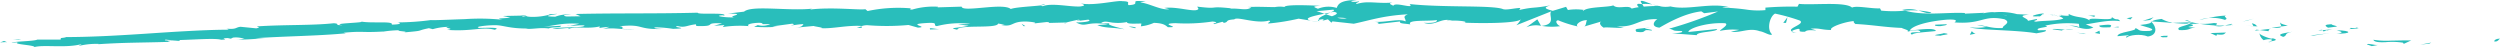 <?xml version="1.0" encoding="UTF-8"?>
<svg xmlns="http://www.w3.org/2000/svg" xmlns:xlink="http://www.w3.org/1999/xlink" width="470.372" height="8.854" viewBox="0 0 470.372 8.854">
  <defs>
    <clipPath id="clip-path">
      <rect id="Rectangle_5656" data-name="Rectangle 5656" width="470.372" height="8.854" fill="#29bebb"></rect>
    </clipPath>
  </defs>
  <g id="Group_5820" data-name="Group 5820" transform="translate(0 0)">
    <g id="Group_4358" data-name="Group 4358" transform="translate(0 0)" clip-path="url(#clip-path)">
      <path id="Path_3929" data-name="Path 3929" d="M596.462,31c.647.093.847-.453,1.03-.54-1.251.039-1.116.68-1.03.54" transform="translate(-127.12 -23.197)" fill="#29bebb"></path>
      <path id="Path_3930" data-name="Path 3930" d="M580.43,33.8l.367-.2-2.069.4Z" transform="translate(-123.351 -25.593)" fill="#29bebb"></path>
      <path id="Path_3931" data-name="Path 3931" d="M567.507,31.379c.173.47,1.154.5,2.3.456a13.337,13.337,0,0,1,3.268.095l.153.223,1.4-.652c-1.185-.023-2.609.031-3.91.046a15.187,15.187,0,0,1-3.21-.168" transform="translate(-120.959 -23.899)" fill="#29bebb"></path>
      <path id="Path_3932" data-name="Path 3932" d="M561.971,21.993c.107.36-1.441.218,1.251.185a1.141,1.141,0,0,1-.178-.1c-.235-.008-.551-.028-1.073-.085" transform="translate(-119.705 -16.75)" fill="#29bebb"></path>
      <path id="Path_3933" data-name="Path 3933" d="M563.4,21.912c1.143.043-.53-.329,0,0" transform="translate(-120.061 -16.584)" fill="#29bebb"></path>
      <path id="Path_3934" data-name="Path 3934" d="M556.533,19.722l1.693-.213c-.167-.218-1.456-.341-.864-.457-1.639.075-1.462.291-.829.67" transform="translate(-118.523 -14.511)" fill="#29bebb"></path>
      <path id="Path_3935" data-name="Path 3935" d="M554.314,23.661l.854-.081c-.076-.092-.258-.133-.854.081" transform="translate(-118.147 -17.902)" fill="#29bebb"></path>
      <path id="Path_3936" data-name="Path 3936" d="M557.211,23.1l-1.812.171c.116.153-.06.435.813-.052-.313.249.18.022,1-.119" transform="translate(-118.379 -17.594)" fill="#29bebb"></path>
      <path id="Path_3937" data-name="Path 3937" d="M558.745,23.889c.695.239,1.675.424-.017.634,2.9.054,2.932-.585.017-.634" transform="translate(-119.088 -18.194)" fill="#29bebb"></path>
      <path id="Path_3938" data-name="Path 3938" d="M565.966,34.761l.9.327,1.168-.234c-.582.116-1.935-.373-2.071-.094" transform="translate(-120.631 -26.409)" fill="#29bebb"></path>
      <path id="Path_3939" data-name="Path 3939" d="M545.292,17.744c-.214.177.177.512.131.751l1.237-.151c-.48-.155-1.473-.326-1.368-.6" transform="translate(-116.211 -13.514)" fill="#29bebb"></path>
      <path id="Path_3940" data-name="Path 3940" d="M544.976,20.894l-1.846.226c1.438.115,1.8-.02,1.846-.226" transform="translate(-115.764 -15.913)" fill="#29bebb"></path>
      <path id="Path_3941" data-name="Path 3941" d="M552.989,26.522l3.135-.5-3.655.476Z" transform="translate(-117.754 -19.819)" fill="#29bebb"></path>
      <path id="Path_3942" data-name="Path 3942" d="M537.109,15.1l1.2-.37-2.067.546Z" transform="translate(-114.296 -11.217)" fill="#29bebb"></path>
      <path id="Path_3943" data-name="Path 3943" d="M531.156,13.107c.906-.309-.584-.631.279-.806a16.475,16.475,0,0,0-3.357.47,7.4,7.4,0,0,1,3.079.336" transform="translate(-112.555 -9.369)" fill="#29bebb"></path>
      <path id="Path_3944" data-name="Path 3944" d="M525.924,14.58c.511-.058,1.078-.18,1.695-.31a9.928,9.928,0,0,0-1.695.31" transform="translate(-112.096 -10.868)" fill="#29bebb"></path>
      <path id="Path_3945" data-name="Path 3945" d="M539.4,18.967c-.056-.116-.113-.416-.955-.585l.315.543.64.042" transform="translate(-114.766 -14)" fill="#29bebb"></path>
      <path id="Path_3946" data-name="Path 3946" d="M538.488,20.35l-.012-.018c-.692-.048-1.169-.086-1.373-.1l1.385.12" transform="translate(-114.479 -15.408)" fill="#29bebb"></path>
      <path id="Path_3947" data-name="Path 3947" d="M539.821,20.848l-.161-.011c.03.053.056.072.161.011" transform="translate(-115.024 -15.87)" fill="#29bebb"></path>
      <path id="Path_3948" data-name="Path 3948" d="M547.507,25.048c-1.149.226-3.347.422-1.717.971.921-.309-.013-.627,1.717-.971" transform="translate(-116.207 -19.077)" fill="#29bebb"></path>
      <path id="Path_3949" data-name="Path 3949" d="M540.351,22.922l1.656.211c.056-.137-.127-.351.442-.467Z" transform="translate(-115.171 -17.263)" fill="#29bebb"></path>
      <path id="Path_3950" data-name="Path 3950" d="M539.138,23.606l.954-.116-.615-.078Z" transform="translate(-114.913 -17.831)" fill="#29bebb"></path>
      <path id="Path_3951" data-name="Path 3951" d="M528.628,18.2a12.111,12.111,0,0,1-2.668.139,27.308,27.308,0,0,0,2.9.312c.236-.151.842-.413-.236-.451" transform="translate(-112.104 -13.865)" fill="#29bebb"></path>
      <path id="Path_3952" data-name="Path 3952" d="M533.89,19.618c-.059.009-.129.011-.186.02.076.048.149.067.186-.02" transform="translate(-113.755 -14.942)" fill="#29bebb"></path>
      <path id="Path_3953" data-name="Path 3953" d="M514.331,16.893l.1.1.083-.084Z" transform="translate(-109.625 -12.866)" fill="#29bebb"></path>
      <path id="Path_3954" data-name="Path 3954" d="M529.737,20.2a3.625,3.625,0,0,0,1.732-.095c-.591.021-1.2.022-1.841-.008-.106.068-.147.115.109.1" transform="translate(-112.868 -15.307)" fill="#29bebb"></path>
      <path id="Path_3955" data-name="Path 3955" d="M522.5,15.895a10.851,10.851,0,0,0,1.132.344c-.285-.179-.916-.467-1.132-.344" transform="translate(-111.366 -12.083)" fill="#29bebb"></path>
      <path id="Path_3956" data-name="Path 3956" d="M533.488,18.778c.042-.006.082-.014.126-.017-.176-.122-.18-.067-.126.017" transform="translate(-113.702 -14.235)" fill="#29bebb"></path>
      <path id="Path_3957" data-name="Path 3957" d="M533.175,19.058a9.155,9.155,0,0,0-1.185.256c.48-.015.936-.047,1.349-.1a.515.515,0,0,1-.164-.154" transform="translate(-113.389 -14.515)" fill="#29bebb"></path>
      <path id="Path_3958" data-name="Path 3958" d="M508.066,20.246c.385-.45,2.577-.777,3.975-.2,1.851-.261,1.656-1.835.677-2.748-.167.2-.275.384-2.146.574.462.278,3.469.77,1.785,1.117-2.4.125-1.762-.254-2.728-.55.611.618-3.347.688-3.315,1.549l2.14-.194c-.036.133-.869.3-.387.451" transform="translate(-107.916 -13.176)" fill="#29bebb"></path>
      <path id="Path_3959" data-name="Path 3959" d="M517.73,15.7l.742-.024a6.8,6.8,0,0,1-2.09-.739c-1.312.171-1.655.33-1.824.479l3.454.226Z" transform="translate(-109.674 -11.376)" fill="#29bebb"></path>
      <path id="Path_3960" data-name="Path 3960" d="M522.711,17.734c-.856.477-2.671.6-1.962,1.2,2.081.08,1.7-.342,3.064-.494-3.412-.056,1.13-.23-1.11-.648.709-.051,1.316-.045,1.888-.037-.566-.094-1.1-.2-1.593-.323a.536.536,0,0,1,.058.036h.016l-.008.008c.106.071.131.112-.01.066a.36.36,0,0,1-.076.007,1.074,1.074,0,0,1-.266.183c-.907-.156-.074-.139.266-.183a.684.684,0,0,0,.086-.073s-.005-.005-.009-.007q-1.76.046-3.524.109a26.994,26.994,0,0,0,3.179.157" transform="translate(-110.734 -13.277)" fill="#29bebb"></path>
      <path id="Path_3961" data-name="Path 3961" d="M542.679,32.958c-.072-.052-.043-.088-.026-.126-.256.051-.366.09.026.126" transform="translate(-115.613 -25.006)" fill="#29bebb"></path>
      <path id="Path_3962" data-name="Path 3962" d="M541.052,27.438a2.959,2.959,0,0,1,1.376-.155c.576.194-.169.248-.246.42.562-.109,1.9-.277.587-.612l-.282.057c-1.216-.254-2.518-.993-2.239-1.05a2,2,0,0,0,.8,1.341" transform="translate(-115.141 -19.876)" fill="#29bebb"></path>
      <path id="Path_3963" data-name="Path 3963" d="M531.46,25.683l-2.929.1,1.135.52.094-.269c1.509.193,1.375-.153,1.7-.347" transform="translate(-112.652 -19.561)" fill="#29bebb"></path>
      <path id="Path_3964" data-name="Path 3964" d="M513.733,14.154l.674-.511-2.045.671Z" transform="translate(-109.206 -10.39)" fill="#29bebb"></path>
      <path id="Path_3965" data-name="Path 3965" d="M509.231,13.908l.389-.451-1.116.232Z" transform="translate(-108.384 -10.249)" fill="#29bebb"></path>
      <path id="Path_3966" data-name="Path 3966" d="M246.935,18.527l-.813.09c.386-.028.633-.058.813-.09" transform="translate(-52.459 -14.111)" fill="#29bebb"></path>
      <path id="Path_3967" data-name="Path 3967" d="M254.666,18.038l.135-.154c-.269.086-.378.149-.135.154" transform="translate(-54.251 -13.621)" fill="#29bebb"></path>
      <path id="Path_3968" data-name="Path 3968" d="M394.62,1.4C393.5,1,392.286.408,392.327.854l.269.438a7.466,7.466,0,0,1,2.024.1" transform="translate(-83.621 -0.53)" fill="#29bebb"></path>
      <path id="Path_3969" data-name="Path 3969" d="M316.653,10.091l.344.119.833-.361c-.354.076-.756.157-1.177.242" transform="translate(-67.492 -7.501)" fill="#29bebb"></path>
      <path id="Path_3970" data-name="Path 3970" d="M315.034,16.634l-1.56-.263a12.831,12.831,0,0,0,1.56.263" transform="translate(-66.814 -12.469)" fill="#29bebb"></path>
      <path id="Path_3971" data-name="Path 3971" d="M205.755,20.779l-.9.324c1.5-.015.811-.168.9-.324" transform="translate(-43.662 -15.826)" fill="#29bebb"></path>
      <path id="Path_3972" data-name="Path 3972" d="M461.149,8.643a15.449,15.449,0,0,0-2.476-.369c1.143.311,1.98.753,2.476.369" transform="translate(-97.762 -6.302)" fill="#29bebb"></path>
      <path id="Path_3973" data-name="Path 3973" d="M249.583,3.367c-.5.068-.712.139-.691.215.516-.064.806-.133.691-.215" transform="translate(-53.049 -2.564)" fill="#29bebb"></path>
      <path id="Path_3974" data-name="Path 3974" d="M454.854,7.363c.164.053.335.082.505.128a17.989,17.989,0,0,1,2.5-.033,5.712,5.712,0,0,0-3-.1" transform="translate(-96.948 -5.486)" fill="#29bebb"></path>
      <path id="Path_3975" data-name="Path 3975" d="M56.854,31.09c-.09-.006-.194-.006-.277-.014-.01.03.108.026.277.014" transform="translate(-12.059 -23.668)" fill="#29bebb"></path>
      <path id="Path_3976" data-name="Path 3976" d="M12.407,30.224c.325-.033.866-.07,1.376-.1-.258,0-.675.031-1.376.1" transform="translate(-2.644 -22.94)" fill="#29bebb"></path>
      <path id="Path_3977" data-name="Path 3977" d="M490.924,11.671c.792,0,.15-.049,0,0" transform="translate(-104.636 -8.872)" fill="#29bebb"></path>
      <path id="Path_3978" data-name="Path 3978" d="M494.323,20.534a.73.73,0,0,0-.43.227.951.951,0,0,1,.43-.227" transform="translate(-105.269 -15.639)" fill="#29bebb"></path>
      <path id="Path_3979" data-name="Path 3979" d="M443.644,18.9l-.065,0c.194.1.161.081.065,0" transform="translate(-94.545 -14.395)" fill="#29bebb"></path>
      <path id="Path_3980" data-name="Path 3980" d="M492.015,12.279a7.506,7.506,0,0,0-.918-.185,7.749,7.749,0,0,0,.918.185" transform="translate(-104.673 -9.211)" fill="#29bebb"></path>
      <path id="Path_3981" data-name="Path 3981" d="M492.213,11.79c.257.032.46.053.654.074.139-.078.079-.133-.654-.074" transform="translate(-104.911 -8.961)" fill="#29bebb"></path>
      <path id="Path_3982" data-name="Path 3982" d="M489.535,11.676a10.865,10.865,0,0,1,1.23.1c-.136-.039-.186-.069-.137-.084-.231,0-.556,0-1.093-.015" transform="translate(-104.34 -8.893)" fill="#29bebb"></path>
      <path id="Path_3983" data-name="Path 3983" d="M136.124,20.049c-.053-.007-.113-.011-.171-.021-.747.127-.411.1.171.021" transform="translate(-28.885 -15.254)" fill="#29bebb"></path>
      <path id="Path_3984" data-name="Path 3984" d="M368.5,20.417c.037,0,.057-.014.091-.018l-.111-.017Z" transform="translate(-78.539 -15.523)" fill="#29bebb"></path>
      <path id="Path_3985" data-name="Path 3985" d="M364.942,16.766a4.58,4.58,0,0,1,2.786-.282l-.7-1.22Z" transform="translate(-77.784 -11.625)" fill="#29bebb"></path>
      <path id="Path_3986" data-name="Path 3986" d="M180.862,4.57l1.973.279c-2.284.5-3.994.341-2.127.743.076-.508,1.957-.555,3.838-.583s3.76-.06,3.843-.58l1.3.215c-.366-.009-.419.052-.783.043,2.534.494,1.776-.761,5-.626,1.124.076,1.917.227,1.165.355l2.469-.272c.726.018.563.2-.16.186l3.792-.1-.027.032c.531-.17,1.743-.437,2.335-.551.976.15-.477.117-.222.25l2.09-.267c.873.283-.855.55-2.31.518,2.028,1.072,1.73-.277,6,.363l-1.976.134c1.309.622,2.844.4,5.1.8-.536-.209-4.528-.992-2.261-1.26a8.519,8.519,0,0,0,2.718-.1c.027.392,1.224.3,2.726.278l-.087.523a7.963,7.963,0,0,0,2.434-.649c1.813.054,2.2.464,2.628.811,2.9.092-2.013-.662,1.416-.755a33.606,33.606,0,0,0,6.994-.31c1.687.2-.3.328.308.487l1.5-.422c.367.013.246.145.186.211,1.262-.16.109-.541,2.1-.679.55-.6,4.056.9,6.529.231.6.16-.3.337-.126.552a42.391,42.391,0,0,0,5.693-.914c.781.126,1.56.251,2.339.384-1.709-.44.53-.915,2.5-1.313-.6-.21-1.12-.392-1.47-.48l3.13-.283c.37.1.042.288-.482.521.214-.045.418-.09.578-.132,1.1.217.5.542-.318.851-.371-.115-.737-.237-1.094-.359-.789.338-1.527.71-1.387,1.041a5.292,5.292,0,0,1,1.024-.142c-.206.091-.338.173-.249.23s.431-.061.947-.2l.662.639.188-.249,4.012.443c2.938-.607,5.547-1.538,10.19-1.772-1.194.468-.327.777-.451,1.342-1.192-.61-3.583.217-5.949.069,1.237.075.939.339.615.429l4.294-.494c-.143.46.866.356,1.952.56-.369-.461.438-.608,1.56-.666s2.551-.027,3.432-.156c.068.313-.385.623-2.479.513,2.235.735,3.134-1.037,5.344-.41-.515,0-.787-.052-1.01.1,1.238-.259,4.149.007,3.418.27l-.513,0c3.4.166,10.379.178,11.033-.627a3.985,3.985,0,0,1-.847,1.13l6.59-2.629c-.666.692,1.075,2.413-1.822,2.747a11.71,11.71,0,0,0,3.527.049c-.533-.114-1.186-1.05-.415-1.1a21.543,21.543,0,0,0,3.786,1.18c-.8-.171.349-1.265,1.659-1.2-.24.163-.121,1.106-.624,1.212l3.5-1.03c-.859.182-.345.931.315,1.261-.291-.224,2.811.084,3.7-.006l-1.323-.289c3.64.249,4.007-1.489,7.662-1.338-.5.222-1.446,1.4.372,1.593.989-.55,4.486-2.681,7.883-3.063l.534.348,2.609-.326A72.536,72.536,0,0,1,314.628,5.4c1.306.3.282.4,2.344.431.643.333-1.245.439-1.852.439l4.72.346c-.026-.688,3.847-.577,3.83-1.155l-5.4.559c-.032-.682,3.541-1.85,6.925-1.643.786.3-1,1.208-1,1.438a11.317,11.317,0,0,1,3.618-.185l-1.55.328c1.807.313,3.361-.826,5.423-.084.77.071,2.046.981,2.313.573-1.013-.845-.489-3.313.565-3.887a35.807,35.807,0,0,1,4.672,1.31c1.082.673-2.448,1.44-1.526,2.016.112-.19.9-.4,1.227-.47.767.192-.543.585,1.272.559.545-.707,3.616.184,1.054-.578,1.822-.148,1.808.21,3.874.247-.489-.487,2.422-1.53,4.27-1.686-.173.181.133.434.284.552,3.572.2,5.37.607,8.716.742.236.19,1.761.47.944.762a7.158,7.158,0,0,1,2.117-.324c1.726.72-2.338.01-1.137.84.306-.425,2.907-.489,4.493-.7-.166-.687-3.346-.258-4.923-.048.367-.916,3.333-1.781,7.048-2.087,2.9-.132.953.642,1.5.528,5.169.368,5.211-1.45,9.273-.6,1.449.671-.485,1.2-.3,1.645-2.371.128-3.3-.531-4.855-.573l1.764.364a8.824,8.824,0,0,1-3.137.042c1.2.6,8.775.49,12.552,1.17.814-.171,2.155-.328,1.693-.6l-1.318.029c-.932-.539,2.742-.573,1.239-.871a19.986,19.986,0,0,1,6.374-.349l.087.721c.057-.206-1.357-.5-2.147-.31,1.173-.268,3.2,1.127,4.783.262l-1.434-.568c1.906-.268,4.449-.915,6.478-.593-.6-.742-.537.056-1.625-.829.779,1.073-5.488-.3-3.921.862-1.075-1.009-2.5-.534-4.151-1.405-.053.232.505.467-1.252.284a3.3,3.3,0,0,1-.5.186c-.053-.008-.07-.013-.114-.022.031.01.054.021.087.031-.1.031-.108.038.031.011a1.467,1.467,0,0,1,.746.385c-1.167.491-4.029.357-5.131.587-1.017-.152.576-.243.111-.509l-1.648.345c.1-.511-2.448-.95.227-1.146l-2.272-.112a12.179,12.179,0,0,0-4.246-.35c-1.028-.149-2.969.445-1.855.092l-3.714.17.023-.125c-3.517-.174-7.61.57-11.29-.442A23.028,23.028,0,0,1,354.542,2l-.227-.43c-1.582.095-4.439-.563-5.259-.142C347.805.271,341.694,1,339.069.73l-.279.528a56.893,56.893,0,0,0-6.034.177l0,.468a14.518,14.518,0,0,1-3.671-.113,41.824,41.824,0,0,0-4.468-.359,2.9,2.9,0,0,1,1.577.009c-3.459-1.106-8.107.585-11.3-.234a5.027,5.027,0,0,1-2.051-.047,1.038,1.038,0,0,0,.215-.019c-.085-.007-.213-.011-.346-.012-.353-.085-.717-.182-1.117-.262a5.751,5.751,0,0,0,.93.26c-.655,0-1.659.031-2.656.123l-.3-.487c-.08,0-.143,0-.227.009-.913-.19-.821.215-.4.582a9.847,9.847,0,0,0-1.35.268c-.6-.78-2.6.218-3.476-.615-.742.388-4.946.226-5.631,1.046-.01-.108-.285-.164.238-.163a10.016,10.016,0,0,0-3.134-.007l-.342-.6-2.508.757c-1.364-.384-1.923-.6-.414-1.031-3.565.646-2.839.213-5.878.868l.205-.375c-1.048,0-2.8.488-3.376.172-1.112-.368-4-.421-7.348-.472s-7.151-.112-10.121-.44c1.053,1.068-2.744-.487-3.066.334-.324-.251-1.149-.4-.154-.61-3.09.234-4.579-.406-6.752.269-.332-.249.685-.36.384-.507a2.815,2.815,0,0,1-1.3.064c-.3-.147.465-.205.96-.312-3.142.036-3.512.789-3.786,1.495a5.229,5.229,0,0,0-3.527.156c-.538-.233-1.445-.477.5-.551-1.09-.049-6.666-.342-6.8.215a5.4,5.4,0,0,0-1.816.023c-2.45-.032-2.665-.082-5.074-.029l.665.089c-.965.66-2,.146-3.944.226l.057-.067c-4.445-.47-1.92.223-6.308-.31l.241.4c-.4.858-3.889-.492-6.434-.15l.923.222c-1.381.3-3.912-1.137-5.318-1.228-.308-.071.478-.122.9-.179-3.683-.468-.46.518-3.185.655-.514-.272.624-.706-1.217-.743-.929-.21-5.291.925-7.824.424.566.2,1.125.406-.132.574-1.933.092-5.3-.719-7.007-.052-.251-.053-.349-.105-.363-.156-1.471.183-4.8.33-5.659.683-.743-.632-3.037-.448-5.148-.26s-4.041.389-4.092-.185l-4.552.135.105-.118a14.319,14.319,0,0,0-4.906.546c-.684-.066-.207-.178-.16-.238a27.742,27.742,0,0,0-8.187.5l-.429-.35c-.932.21-6.242-.432-10.343.063.033-.04.108-.109.431-.165-4.613.494-11.43-.695-12.9.565l-3.025.367c4.015.007-.482.537,1.2.7-1.556.1-4.14-.281-2.223-.382l.315.054c.575-.643-5.011-.115-5-.539-7.856.21-15.6.064-22.984.247l.965.427-2.577.041c-.7-.085-1-.324.842-.357a6.7,6.7,0,0,0-3.046.4c-3.642-.077,1.263-.556.159-.536l-1.488.077.351.042a12.289,12.289,0,0,1-3.428.449c-1.419-.048-.792-.248-1.346-.249-.006-.031-.2-.04-.846.014l-3.252.065,1.4.3c-1.385.211-3.049.074-1.439.413A41.73,41.73,0,0,0,88.051,3.6c-2.913.093-5.7.237-6.4.177a47.879,47.879,0,0,1-6.363.436c.634.042,1.132.385-.993.421.487-.76-3.989-.167-5.912-.614,1.666.273-5.968.341-3.369.718-1.785.018-.222-.26-1.63-.367-4.072.446-9.31.247-14.438.594-.038.091.895.18-.147.366l-2.945-.292c-1,.1-.68.543-2.7.342.3.058.749.146.08.208-2.582.02-5.143.137-7.707.277s-5.126.313-7.692.485c-5.138.333-10.3.641-15.616.626,1.474.056.564.129-.485.2.708-.009.1.184.306.276-1.482,0-2.959,0-4.438,0-.59.323-4.546.321-4.814.605L4.1,7.928c-1.582.416,2.967.513,2.974.925,1.767-.475,5.632.205,8.592-.486.781.042-.535.166-.085.239a13.6,13.6,0,0,1,3.627-.341l-.184.056c5.221-.343,7.6-.267,13.573-.448l-.565-.2a21.021,21.021,0,0,1,2.224.049c1.268-.4-3.583.155-2.466-.274,1.944.362,8.976-.437,10.4.034,1.959-.082-.718-.238,1.244-.321l.595.12.4-.206a4.738,4.738,0,0,1,2.155.246c-.319,0-.869.072-1.2.1,1.754.1,4.663-.26,5.264-.229l-1.928-.009c5.28-.369,11.906-.421,16.949-.92l-.443-.1c3.863-.369,3.225.015,7.532-.234l-.146.034a21.5,21.5,0,0,1,3.158-.277c-1.044.178,2.174.213.793.417,4.208-.371,2.054-.253,4.729-.8l.73.187a11,11,0,0,1,3.108-.441c-1.726.23,1.5.281-.419.574,4.722.344,6.632-.659,8.948-.022,1.915-.653-4.062-.23-2.925-.386-1.047-.164,1.592-.5,3.051-.471,1.469-.026,2.722.7,6.391.608-.367.006-.378.052-.744.058,1.419.123,2.638-.271,4.4-.052.844-.395,2.2-.025,2.342-.511l-3.347.186c1.879-.164,3.526-.774,6.756-.569a11.05,11.05,0,0,1-1.753.337c.96.122,1.752-.132,2.748,0-.149.491-4.08.19-6.029.6,1.042.183,3.782-.43,2.891.114,1.306-.7,3.648.018,6.011-.546l-.091.3a13.881,13.881,0,0,1,1.895-.215l-1.22.408c1.937-.367,3.961.22,5.856.01-4.055.075-1-.346-2.764-.534,4.913-.492,3.062.733,8.633.5-.751.053-2.891-.139-1.737-.3a24.286,24.286,0,0,1,3.21.292c3.7-.12-.641-.308.9-.522,1.349.356,1.791-.182,3.395-.332l.08.316c4.283.137.98-.681,4.85-.5l-1.518.47,1.966-.146-.332.372a21.471,21.471,0,0,1,4.938-.171c-.541-.223.151-.595,2.025-.632,1.319.177-.652.321,2,.238a3.42,3.42,0,0,1-2.38.193c-.1.108-.548.213-.648.32a29.225,29.225,0,0,0,4.428-.006,8.323,8.323,0,0,1-1.055-.064l3.76-.51c.63.117.169.224-.289.329.773-.046,1.283-.206,2.425-.251-.246.276-.122.557-1.719.7l3.609-.346c.267.116,1.94.306,1.482.412,2.058.143,4.889-.6,7.621-.409a3.644,3.644,0,0,1,.97-.155,44.283,44.283,0,0,0,7.784-.037l1.774.5c2.335-.135-2.394-.634,1.494-.861,2.752-.19,1.094.436,2.084.574a17.025,17.025,0,0,1,6.273-.425c-.831.107-1.5.034-2.283.079m28.982-.327a4.842,4.842,0,0,1-2.088.1c.618-.443,1.125-.231,2.088-.1m44.136-.794a3.691,3.691,0,0,1-1.789-.108,7.729,7.729,0,0,1,1.789.108m124.2-.542a.58.58,0,0,0-.072.024c-1.163-.259-.754-.159.072-.024m2.506.338c.3-.065.316-.141.242-.22a3.464,3.464,0,0,1-1.49.051c.119.149.409.26,1.249.17M99.065,3.052l.529.06c-1.124.118-.823.033-.529-.06" transform="translate(-0.594 0)" fill="#29bebb"></path>
      <path id="Path_3987" data-name="Path 3987" d="M315.514,15.966a.39.39,0,0,1-.227-.234c-.224.069-.235.152.227.234" transform="translate(-67.169 -11.982)" fill="#29bebb"></path>
      <path id="Path_3988" data-name="Path 3988" d="M206.168,20.518c-.03,0-.059,0-.089,0a.163.163,0,0,0-.079.063Z" transform="translate(-43.907 -15.625)" fill="#29bebb"></path>
      <path id="Path_3989" data-name="Path 3989" d="M429.369,24.984a2.693,2.693,0,0,1-.937-.3c-.07.123.136.235.937.3" transform="translate(-91.314 -18.803)" fill="#29bebb"></path>
      <path id="Path_3990" data-name="Path 3990" d="M500.8,12.107l-1.753.067a3.742,3.742,0,0,1,1.414.25c.032-.131-.19-.332.339-.317" transform="translate(-106.369 -9.22)" fill="#29bebb"></path>
      <path id="Path_3991" data-name="Path 3991" d="M517.07,28.509c.282-.057.516.019.8-.039l.088-.265c-1.04-.035-1.881.139-.884.3" transform="translate(-110.114 -21.478)" fill="#29bebb"></path>
      <path id="Path_3992" data-name="Path 3992" d="M502,19.67c-.118.471,1.008.365,2.22.335a1.864,1.864,0,0,1-.206-.01c.7-.636-.663-.479-2.014-.325" transform="translate(-106.995 -14.877)" fill="#29bebb"></path>
      <path id="Path_3993" data-name="Path 3993" d="M505.174,21.2a8.739,8.739,0,0,1,1.083.041c.281-.255-.407-.076-1.083-.041" transform="translate(-107.674 -16.077)" fill="#29bebb"></path>
      <path id="Path_3994" data-name="Path 3994" d="M487.156,11.208c.5.14.638-.571.862-.372.908-.557-4.063.558-.862.372" transform="translate(-103.601 -8.133)" fill="#29bebb"></path>
      <path id="Path_3995" data-name="Path 3995" d="M501.872,24.834l-.105-.6-.9.43Z" transform="translate(-106.756 -18.46)" fill="#29bebb"></path>
      <path id="Path_3996" data-name="Path 3996" d="M490.787,22.887l1.778.238c.02-.1.286-.142.6-.172-1.135-.068-2.334-.236-2.375-.066" transform="translate(-104.607 -17.375)" fill="#29bebb"></path>
      <path id="Path_3997" data-name="Path 3997" d="M493.806,23.287a6.826,6.826,0,0,0,1.542-.024,13.613,13.613,0,0,0-1.542.024" transform="translate(-105.251 -17.71)" fill="#29bebb"></path>
      <path id="Path_3998" data-name="Path 3998" d="M498.337,26.1l-.483-.147-1.283-.108Z" transform="translate(-105.84 -19.684)" fill="#29bebb"></path>
      <path id="Path_3999" data-name="Path 3999" d="M464.851,19.128l-2.1.083c-.287.18.217.316,1.006.269.543-.113,1.329-.158,1.1-.352" transform="translate(-98.614 -14.568)" fill="#29bebb"></path>
      <path id="Path_4000" data-name="Path 4000" d="M472.084,25.058c-.493-.14-.474-.266-.7-.462l-.373.684Z" transform="translate(-100.392 -18.733)" fill="#29bebb"></path>
      <path id="Path_4001" data-name="Path 4001" d="M464.357,26.148c-.285.182-3.162.425-.588.485.285-.179,2.377-.256.588-.485" transform="translate(-98.622 -19.915)" fill="#29bebb"></path>
      <path id="Path_4002" data-name="Path 4002" d="M426.4,14.642l.52.008.275-1.066Z" transform="translate(-90.883 -10.346)" fill="#29bebb"></path>
      <path id="Path_4003" data-name="Path 4003" d="M391.253,22.791c2.334.315.72-.609,2.811-.241.622-.224-1.71-.3-1.082-.49-1.51.212-2.234.046-1.729.732" transform="translate(-83.358 -16.801)" fill="#29bebb"></path>
      <path id="Path_4004" data-name="Path 4004" d="M393.493,21.632c.241-.033.5-.075.777-.133a4.909,4.909,0,0,0-.777.133" transform="translate(-83.87 -16.374)" fill="#29bebb"></path>
      <path id="Path_4005" data-name="Path 4005" d="M4.672,31.183,3.085,31.2l1.082.072Z" transform="translate(-0.658 -23.75)" fill="#29bebb"></path>
      <path id="Path_4006" data-name="Path 4006" d="M1.294,32.529l-.541-.236-.754.3a7.56,7.56,0,0,1,1.294-.06" transform="translate(0 -24.595)" fill="#29bebb"></path>
      <path id="Path_4007" data-name="Path 4007" d="M271.125,21.334l.113-.127a3.234,3.234,0,0,0-1.334-.174Z" transform="translate(-57.528 -16.019)" fill="#29bebb"></path>
      <path id="Path_4008" data-name="Path 4008" d="M244.629,19.2l.363.009-.716-.453Z" transform="translate(-52.065 -14.287)" fill="#29bebb"></path>
      <path id="Path_4009" data-name="Path 4009" d="M222.376,22.494c.722.014,1.556-.088,2.28-.073-1.558.087-2.546-.468-2.28.073" transform="translate(-47.388 -16.949)" fill="#29bebb"></path>
    </g>
  </g>
</svg>
